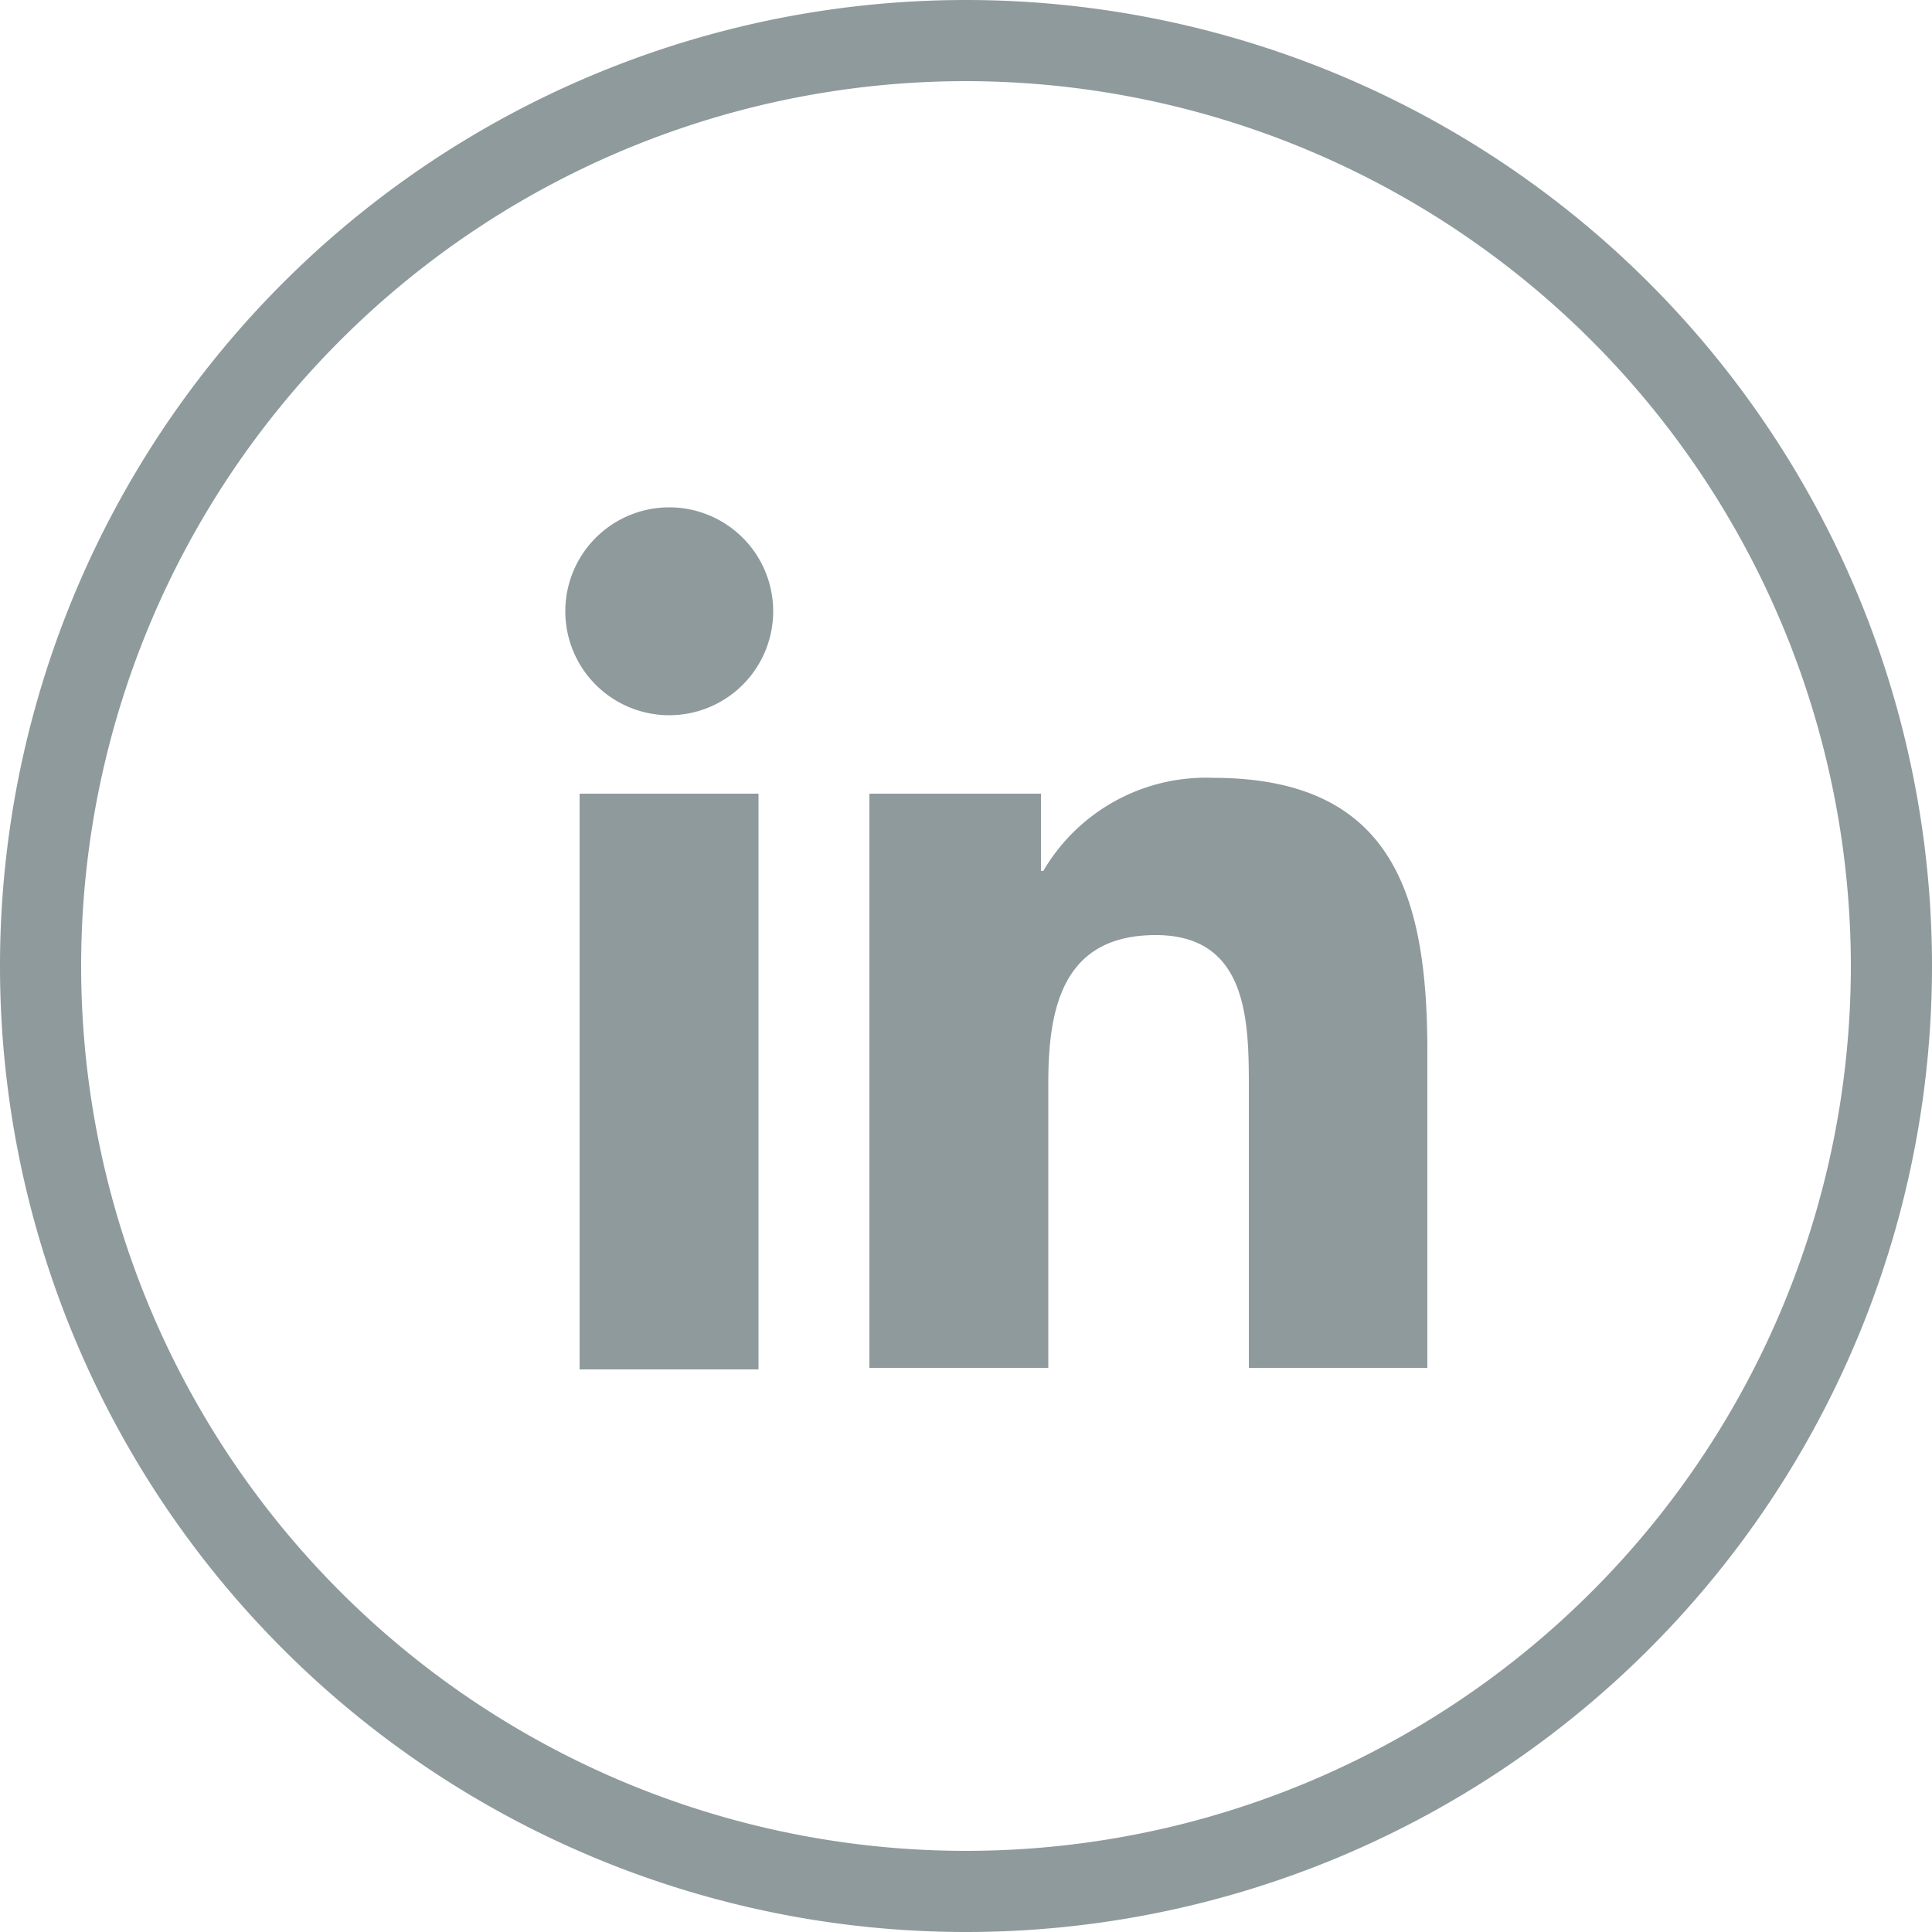 <svg id="Art" xmlns="http://www.w3.org/2000/svg" viewBox="0 0 50 50"><defs><style>.cls-1{fill:#8f9a9d;}</style></defs><path class="cls-1" d="M25,50A25,25,0,0,1,0,25,25,25,0,0,1,25,0,25,25,0,0,1,50,25,25,25,0,0,1,25,50ZM25,2.1A22.9,22.9,0,1,0,47.9,25,22.92,22.92,0,0,0,25,2.1Z"/><path class="cls-1" d="M15,20.54h4.63v14.9H15Zm2.32-7.41a2.69,2.69,0,1,1-2.69,2.69,2.69,2.69,0,0,1,2.69-2.69"/><path class="cls-1" d="M22.5,20.54h4.44v2H27a4.88,4.88,0,0,1,4.39-2.41c4.69,0,5.55,3.08,5.55,7.1v8.17H32.32V28.2c0-1.73,0-4-2.41-4s-2.78,1.89-2.78,3.83v7.37H22.5Z"/></svg>